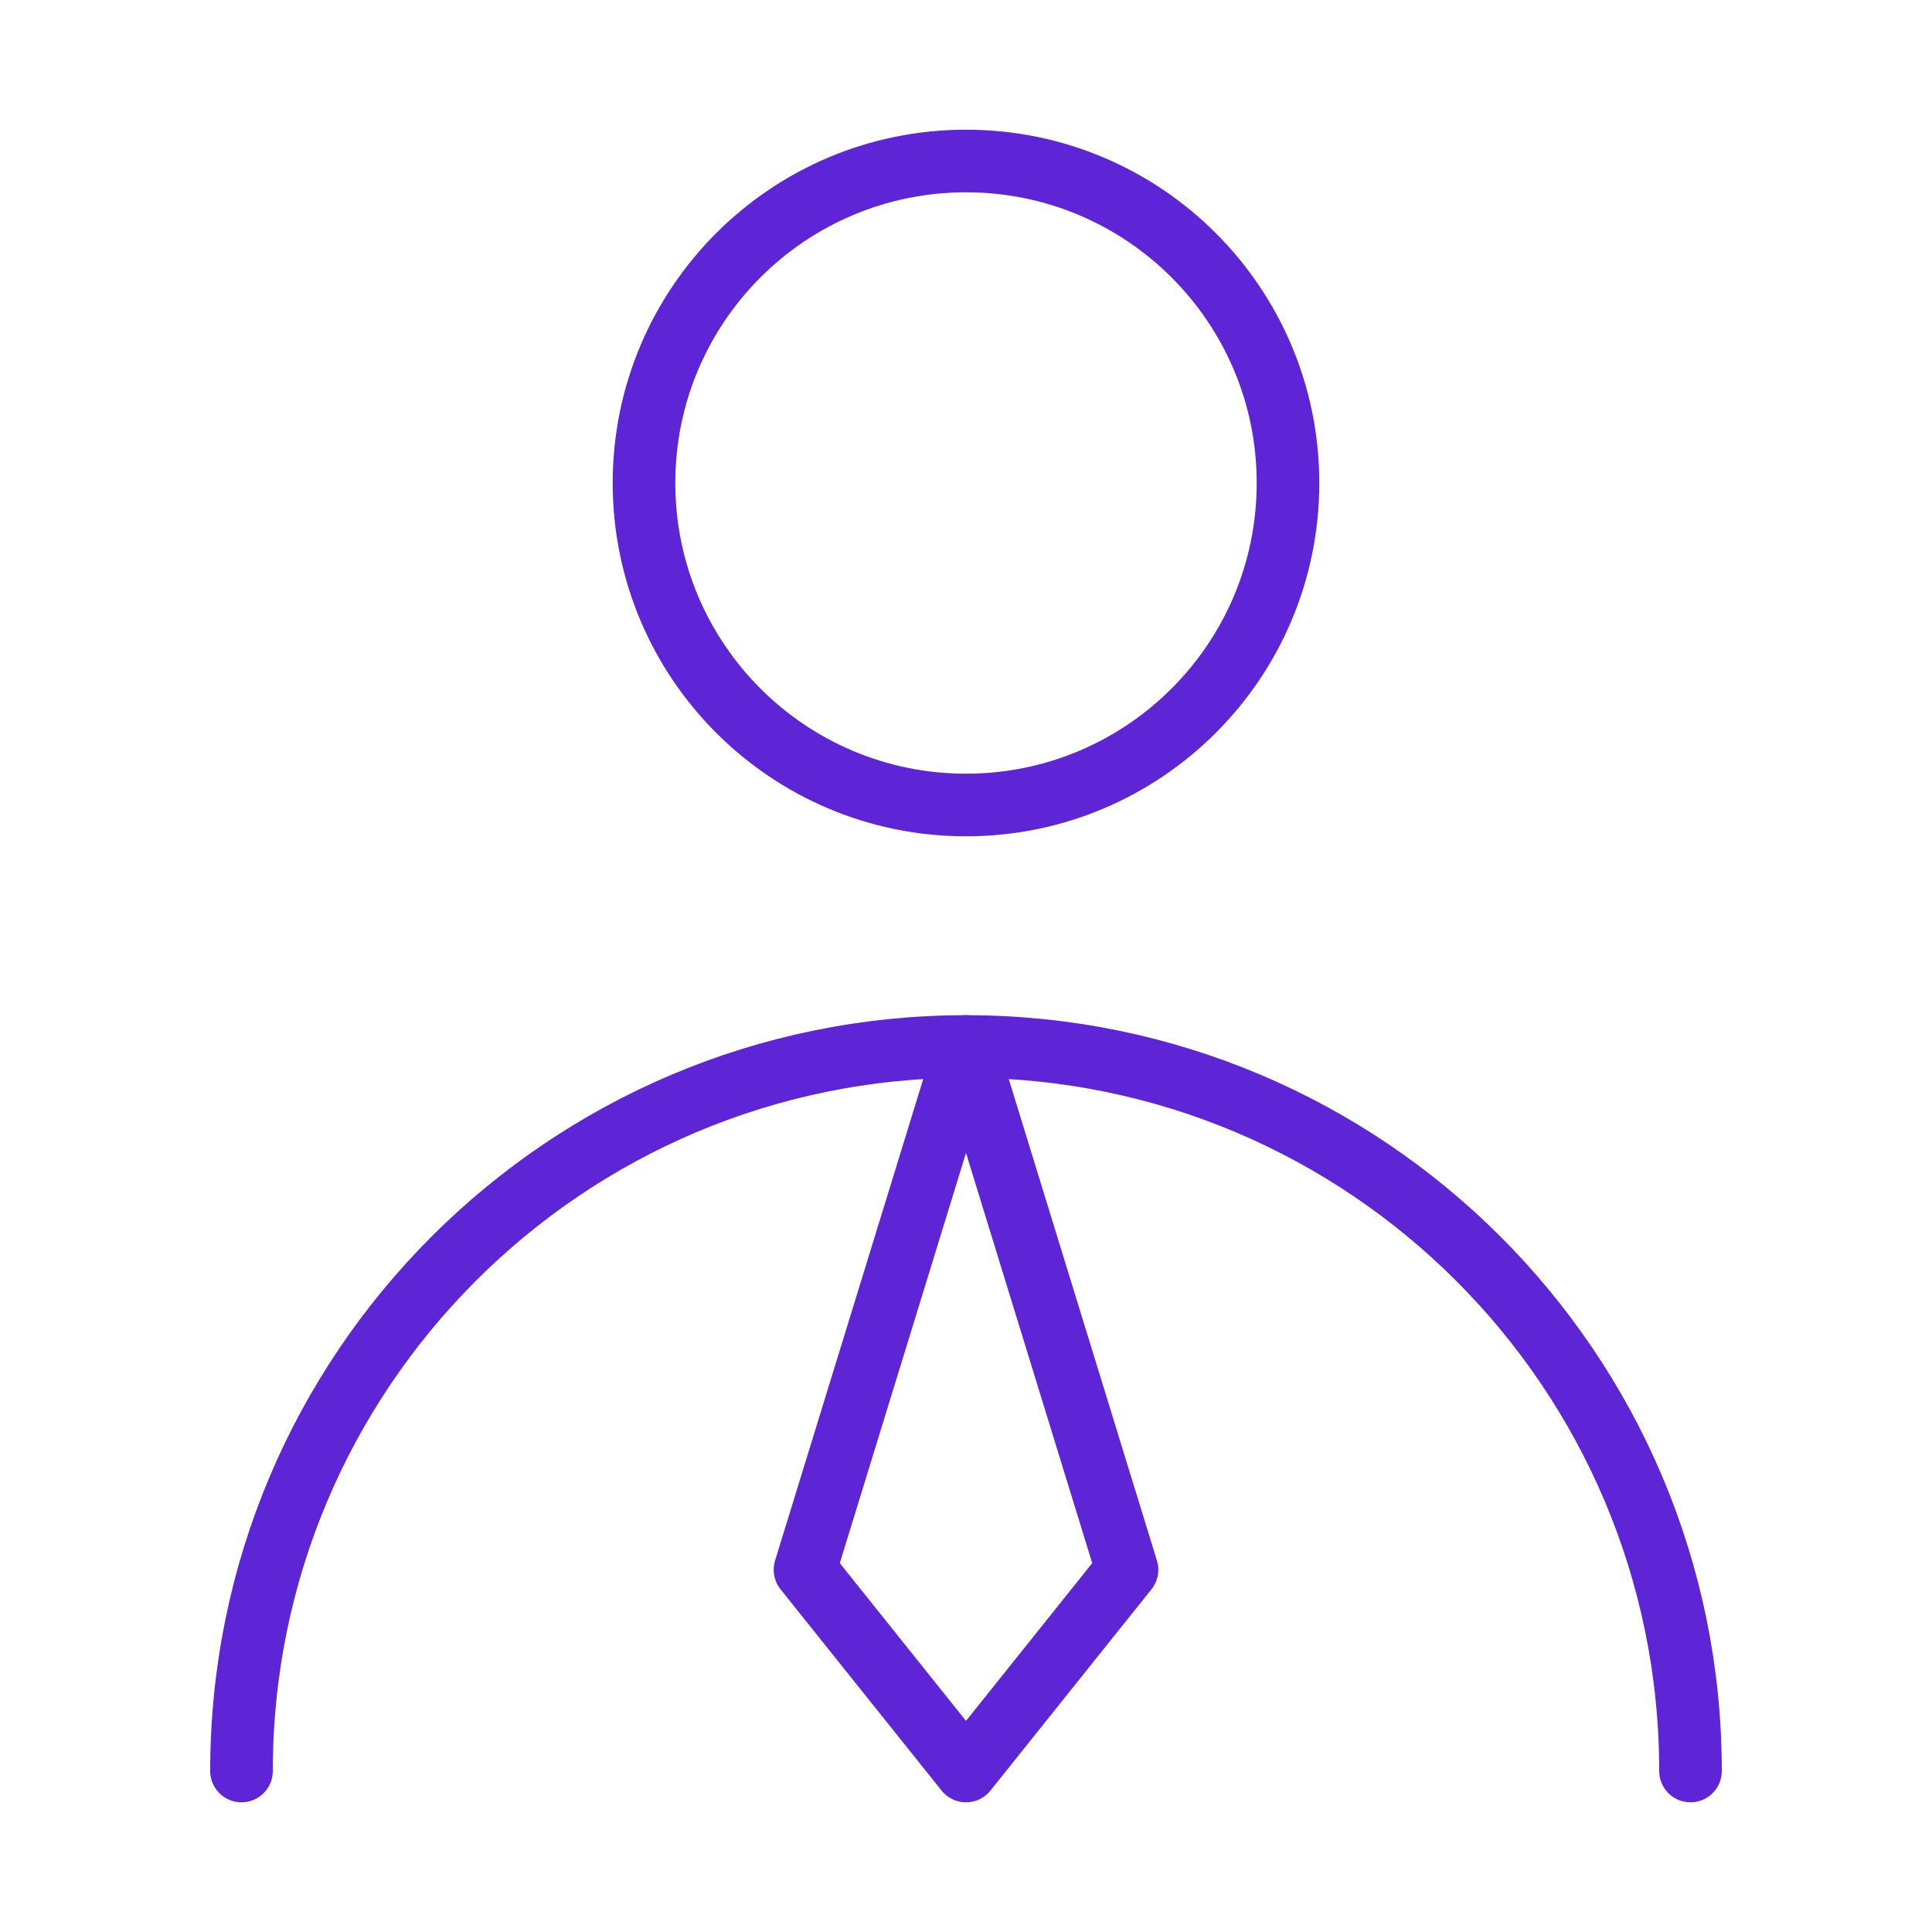 <svg xmlns="http://www.w3.org/2000/svg" width="54" height="54" viewBox="0 0 54 54" fill="none">
	<path d="M27 22.5C31.971 22.5 36 18.471 36 13.5C36 8.529 31.971 4.5 27 4.5C22.029 4.5 18 8.529 18 13.5C18 18.471 22.029 22.5 27 22.5Z" stroke="#5E25D7" stroke-width="1.75" stroke-linecap="round" stroke-linejoin="round"/>
	<path d="M47.25 49.5C47.25 38.316 38.184 29.25 27 29.25C15.816 29.25 6.75 38.316 6.75 49.5" stroke="#5E25D7" stroke-width="1.75" stroke-linecap="round" stroke-linejoin="round"/>
	<path d="M27 49.5L31.5 43.875L27 29.25L22.5 43.875L27 49.5Z" stroke="#5E25D7" stroke-width="1.75" stroke-linecap="round" stroke-linejoin="round"/>
</svg>
